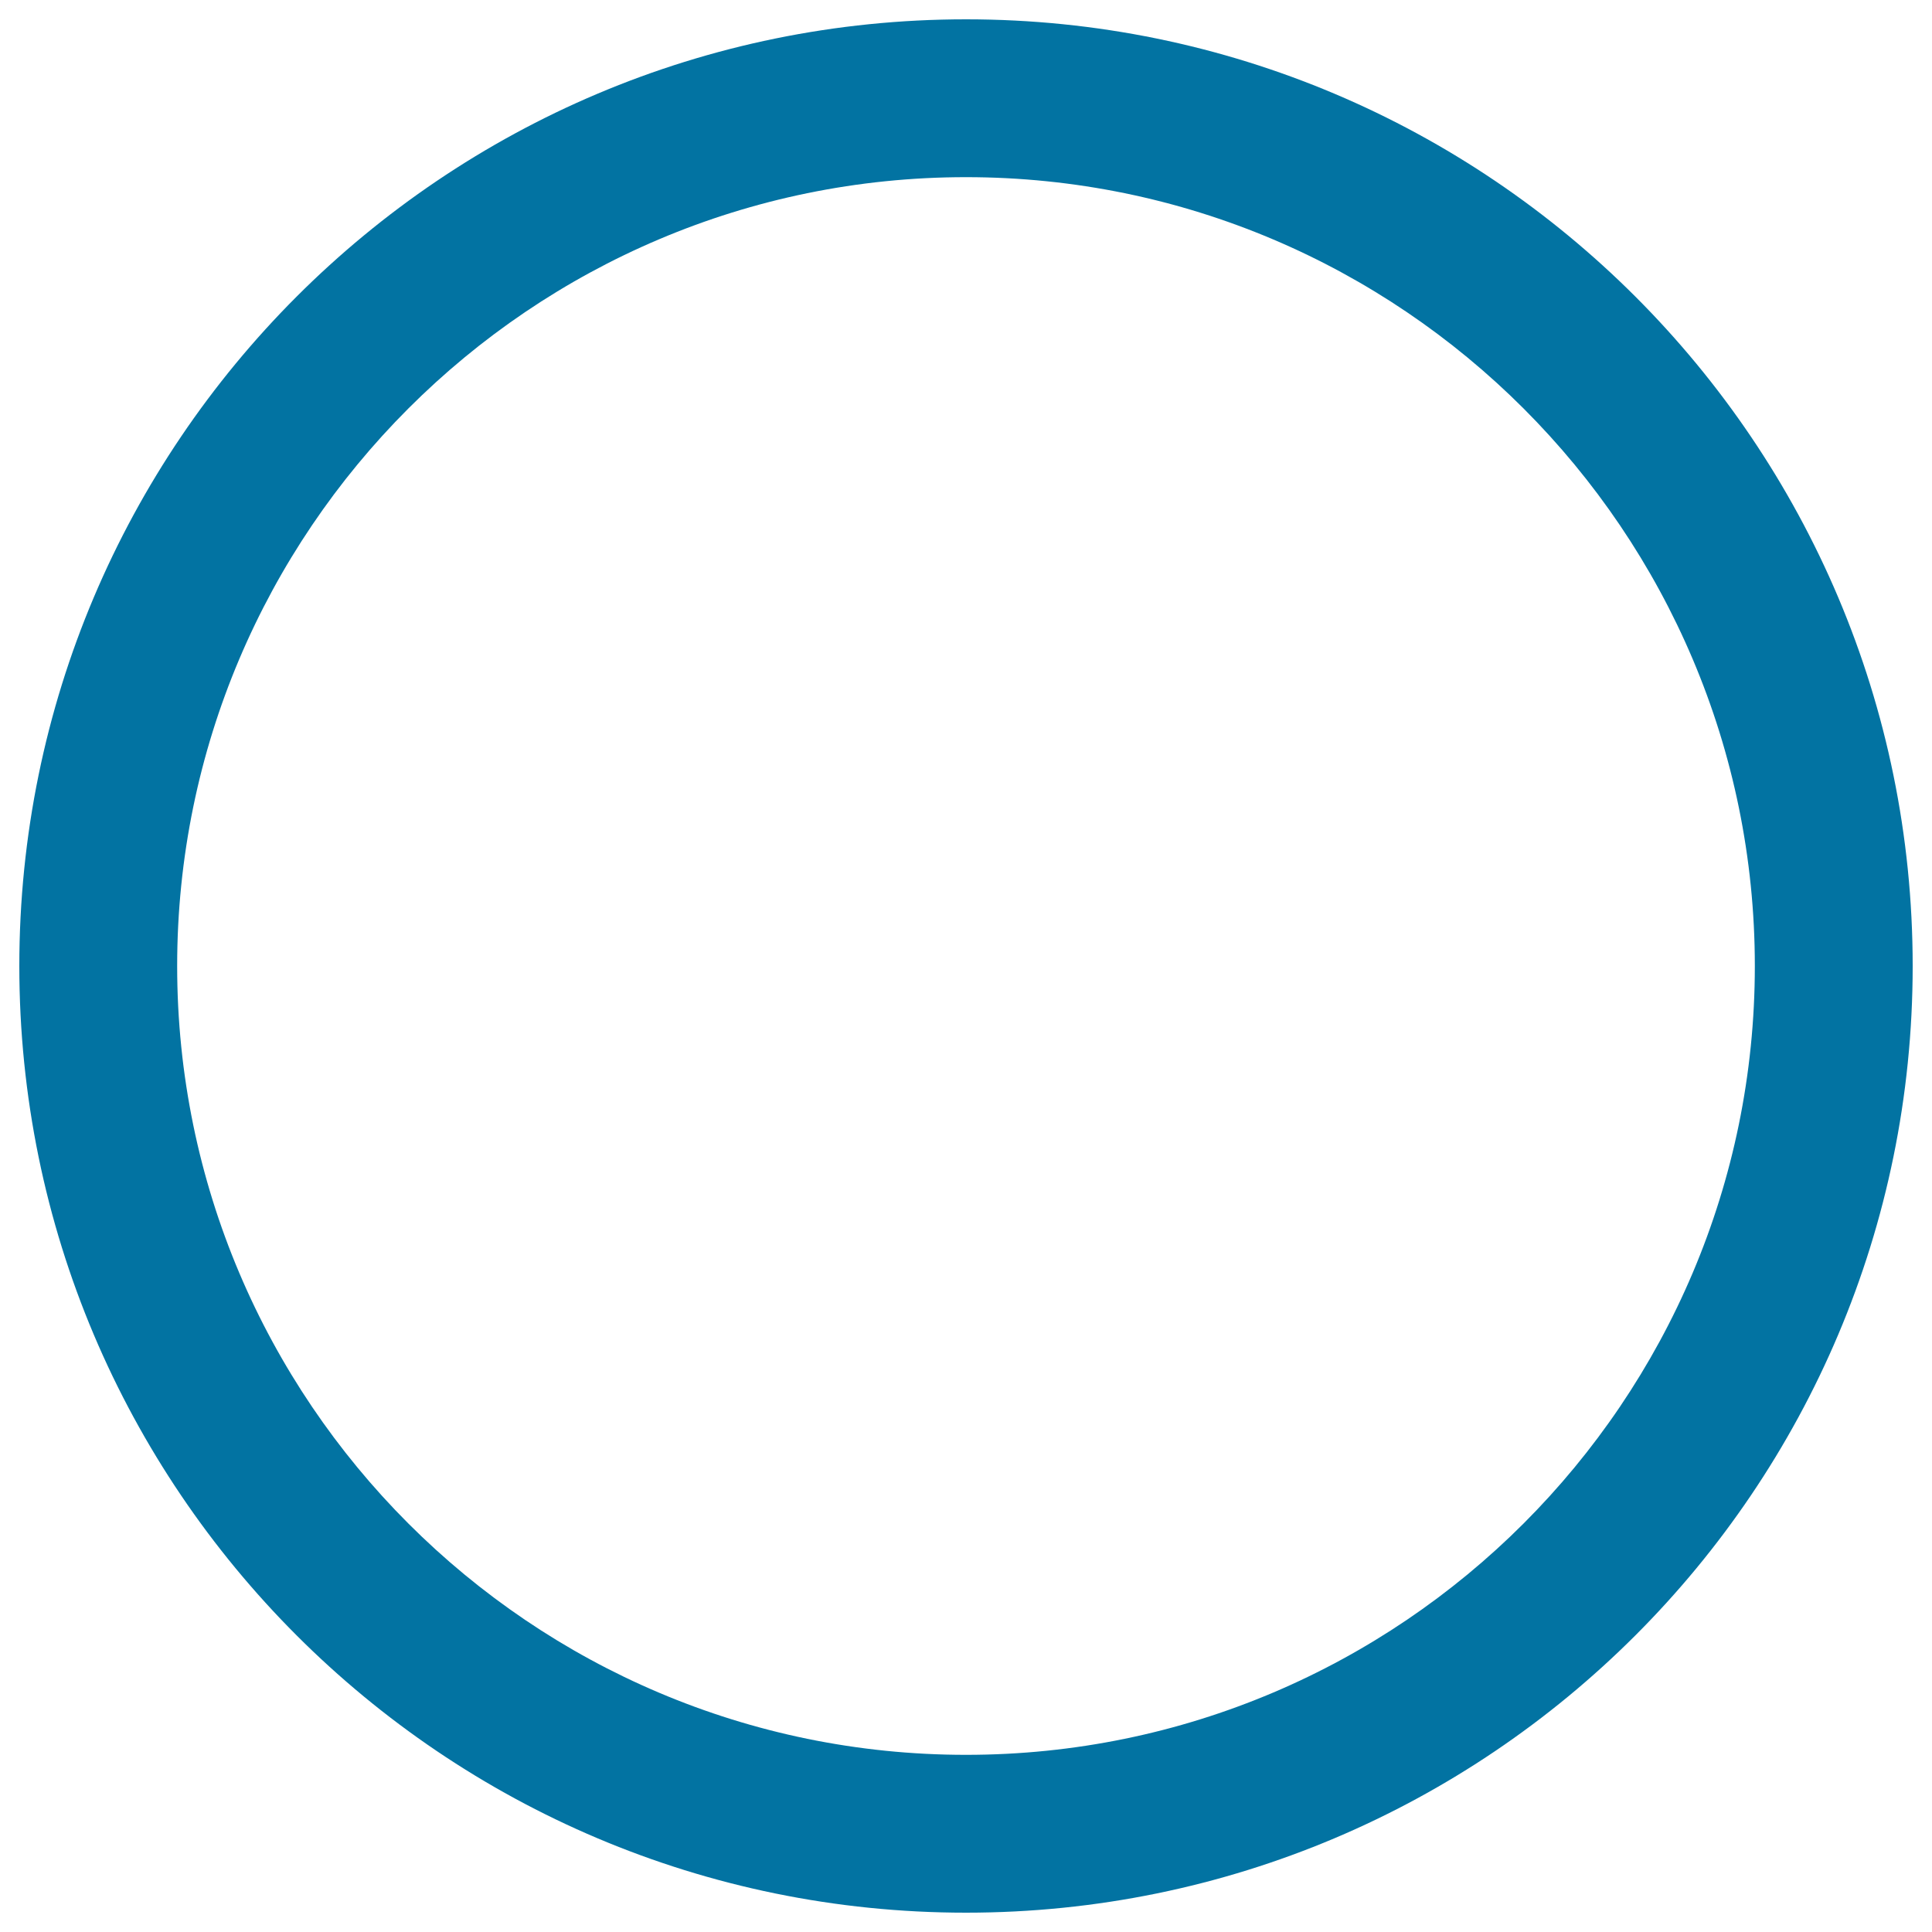 <svg xmlns="http://www.w3.org/2000/svg" viewBox="0 0 1000 1000" style="fill:#0273a2">
<title>Circle SVG icon</title>
<g><g><path d="M500,10C229.4,10,10,229.4,10,500c0,270.6,219.4,490,490,490c270.6,0,490-219.4,490-490C990,229.4,770.6,10,500,10z M500,908.3C274.8,908.3,91.7,725.2,91.7,500S274.8,91.7,500,91.7c225.2,0,408.3,183.2,408.3,408.3S725.2,908.3,500,908.3z"/></g></g>
</svg>
